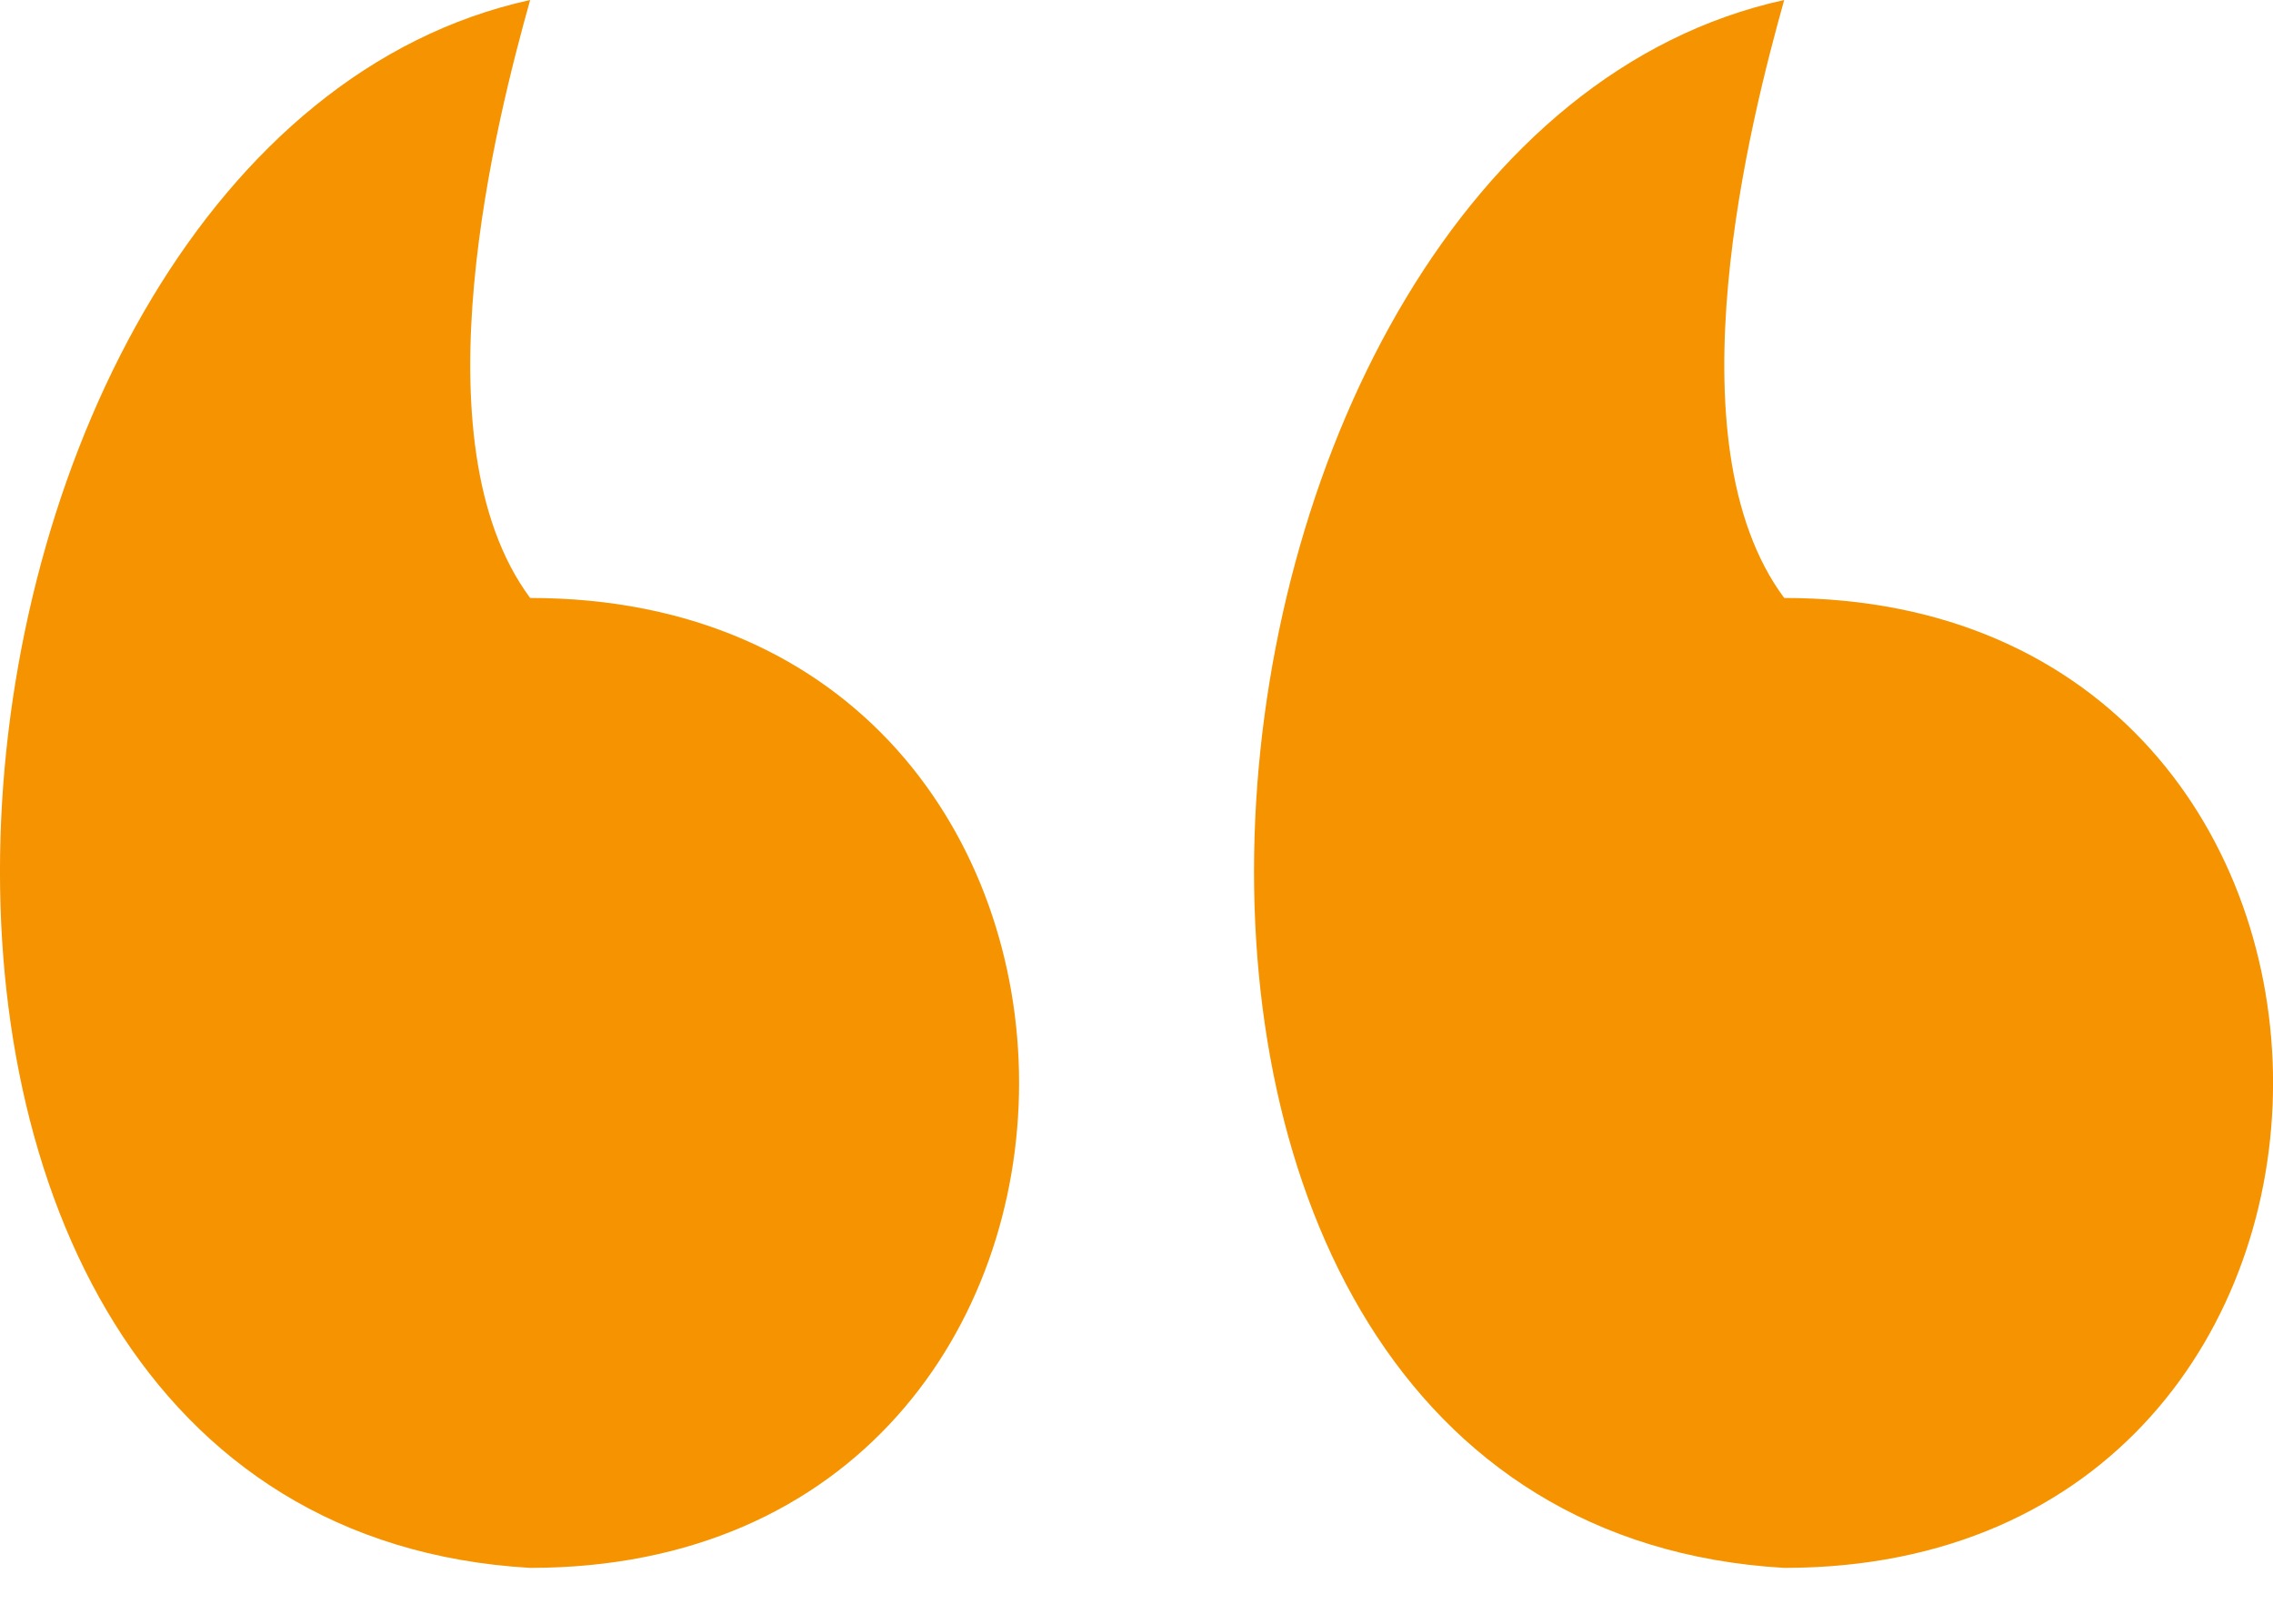 <svg width="21" height="15" viewBox="0 0 21 15" fill="none" xmlns="http://www.w3.org/2000/svg">
<path fill-rule="evenodd" clip-rule="evenodd" d="M4.898 5.524C3.822 4.074 4.593 1.088 4.898 0C-1.004 1.295 -2.233 14.07 4.898 14.484C10.921 14.484 10.921 5.524 4.898 5.524ZM16.484 5.524C15.408 4.074 16.179 1.088 16.484 0C10.582 1.295 9.353 14.07 16.484 14.484C22.506 14.484 22.506 5.524 16.484 5.524Z" fill="#F59301"/>
</svg>
